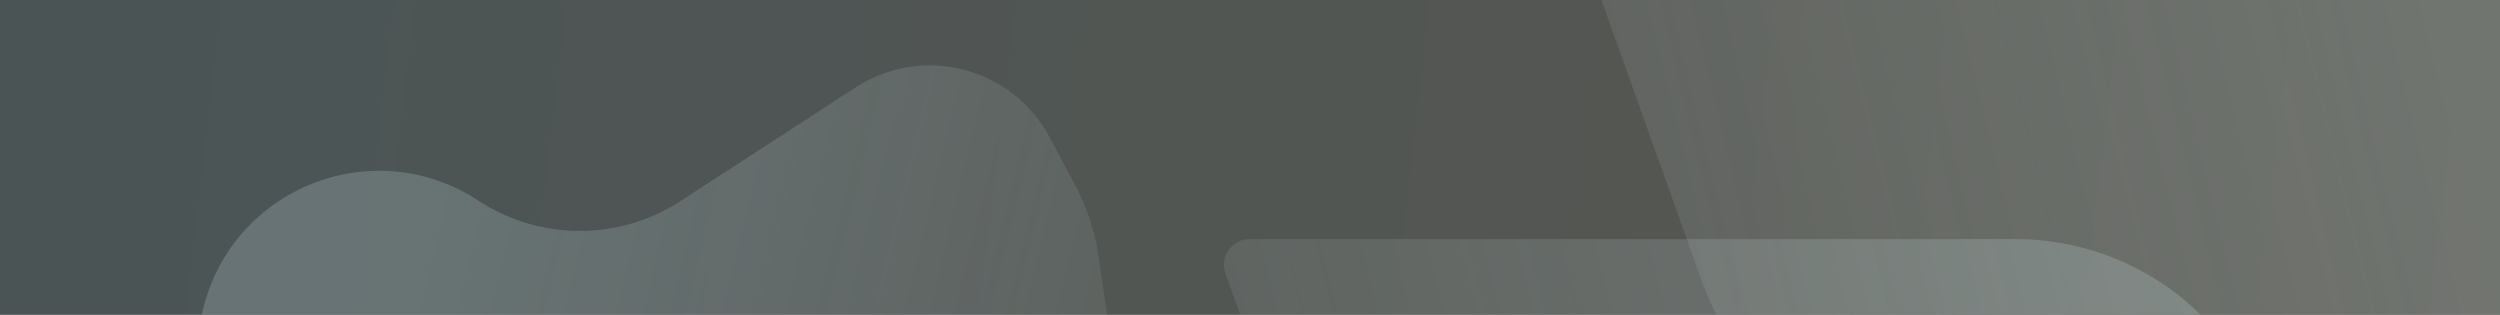 <svg xmlns="http://www.w3.org/2000/svg" fill="none" viewBox="0 0 1223 154">
  <rect x="0" y="0" width="1223" height="154" fill="#333333" stroke="none"/>
  <mask id="b" width="1432" height="452" x="-176" y="-78" maskUnits="userSpaceOnUse" style="mask-type:alpha">
    <path fill="url(#a)" d="M-175.5-78h1431v452h-1431V-78Z"/>
  </mask>
  <g fill-opacity=".2" mask="url(#b)">
    <path fill="url(#c)" d="M-81.219-78H1321.5v452H-81.219V-78Z"/>
    <path fill="url(#d)" d="m332.889 98.377 85.758-55.66a66.496 66.496 0 0 1 94.862 24.468l12.219 22.895a109.756 109.756 0 0 1 11.803 35.998l19.661 136.176c4.222 29.245-16.625 56.172-45.996 59.409a52.259 52.259 0 0 0-43.627 34.763l-16.319 46.88c-18.314 52.611-67.919 87.869-123.627 87.869h-20.667c-70.854 0-133.268-46.607-153.392-114.543l-53.103-179.267a88.58 88.58 0 0 1-.857-47.224c14.994-58.302 82.523-84.99 133.323-52.692l2.179 1.386c29.876 18.995 68.086 18.816 97.783-.458Z"/>
    <path fill="url(#e)" d="M869.505-53h-87.272c-8.642 0-14.677 8.561-11.771 16.7l61.895 173.373a142.258 142.258 0 0 0 31.787 51.136l11.744 12.126c68.129 70.342 174.522 87.242 261.092 41.472l37.32-19.731c8.24-4.353 16.11-9.36 23.55-14.972l37.07-27.982c57.96-43.741 68.45-126.657 23.21-183.454A129.077 129.077 0 0 0 1157.16-53H869.505Z"/>
    <path fill="url(#f)" d="M698.505 117h-87.272c-8.642 0-14.677 8.561-11.771 16.701l61.895 173.372a142.258 142.258 0 0 0 31.787 51.136l11.744 12.126c68.129 70.342 174.523 87.242 261.095 41.472l37.317-19.731c8.24-4.353 16.11-9.36 23.55-14.972l37.07-27.982c57.96-43.741 68.45-126.657 23.21-183.454A129.081 129.081 0 0 0 986.155 117h-287.65Z"/>
  </g>
  <defs>
    <linearGradient id="a" x1="170.107" x2="1480.62" y1="27.65" y2="167.503" gradientUnits="userSpaceOnUse">
      <stop stop-color="#247881"/>
      <stop offset="1" stop-color="#62BDCB"/>
    </linearGradient>
    <linearGradient id="c" x1="-81.219" x2="1456.09" y1="-78" y2="100.819" gradientUnits="userSpaceOnUse">
      <stop offset=".003" stop-color="#A1D7E0"/>
      <stop offset="1" stop-color="#FDEBBD"/>
    </linearGradient>
    <linearGradient id="d" x1="240.169" x2="791.89" y1="2.634" y2="137.18" gradientUnits="userSpaceOnUse">
      <stop stop-color="#D0EBEF"/>
      <stop offset="1" stop-color="#F9F9F9" stop-opacity="0"/>
    </linearGradient>
    <linearGradient id="e" x1="1077.27" x2="360.256" y1="-469.104" y2="-294.336" gradientUnits="userSpaceOnUse">
      <stop stop-color="#D0EBEF"/>
      <stop offset="1" stop-color="#F9F9F9" stop-opacity="0"/>
    </linearGradient>
    <linearGradient id="f" x1="906.271" x2="189.256" y1="-299.104" y2="-124.336" gradientUnits="userSpaceOnUse">
      <stop stop-color="#D0EBEF"/>
      <stop offset="1" stop-color="#F9F9F9" stop-opacity="0"/>
    </linearGradient>
  </defs>
</svg>
